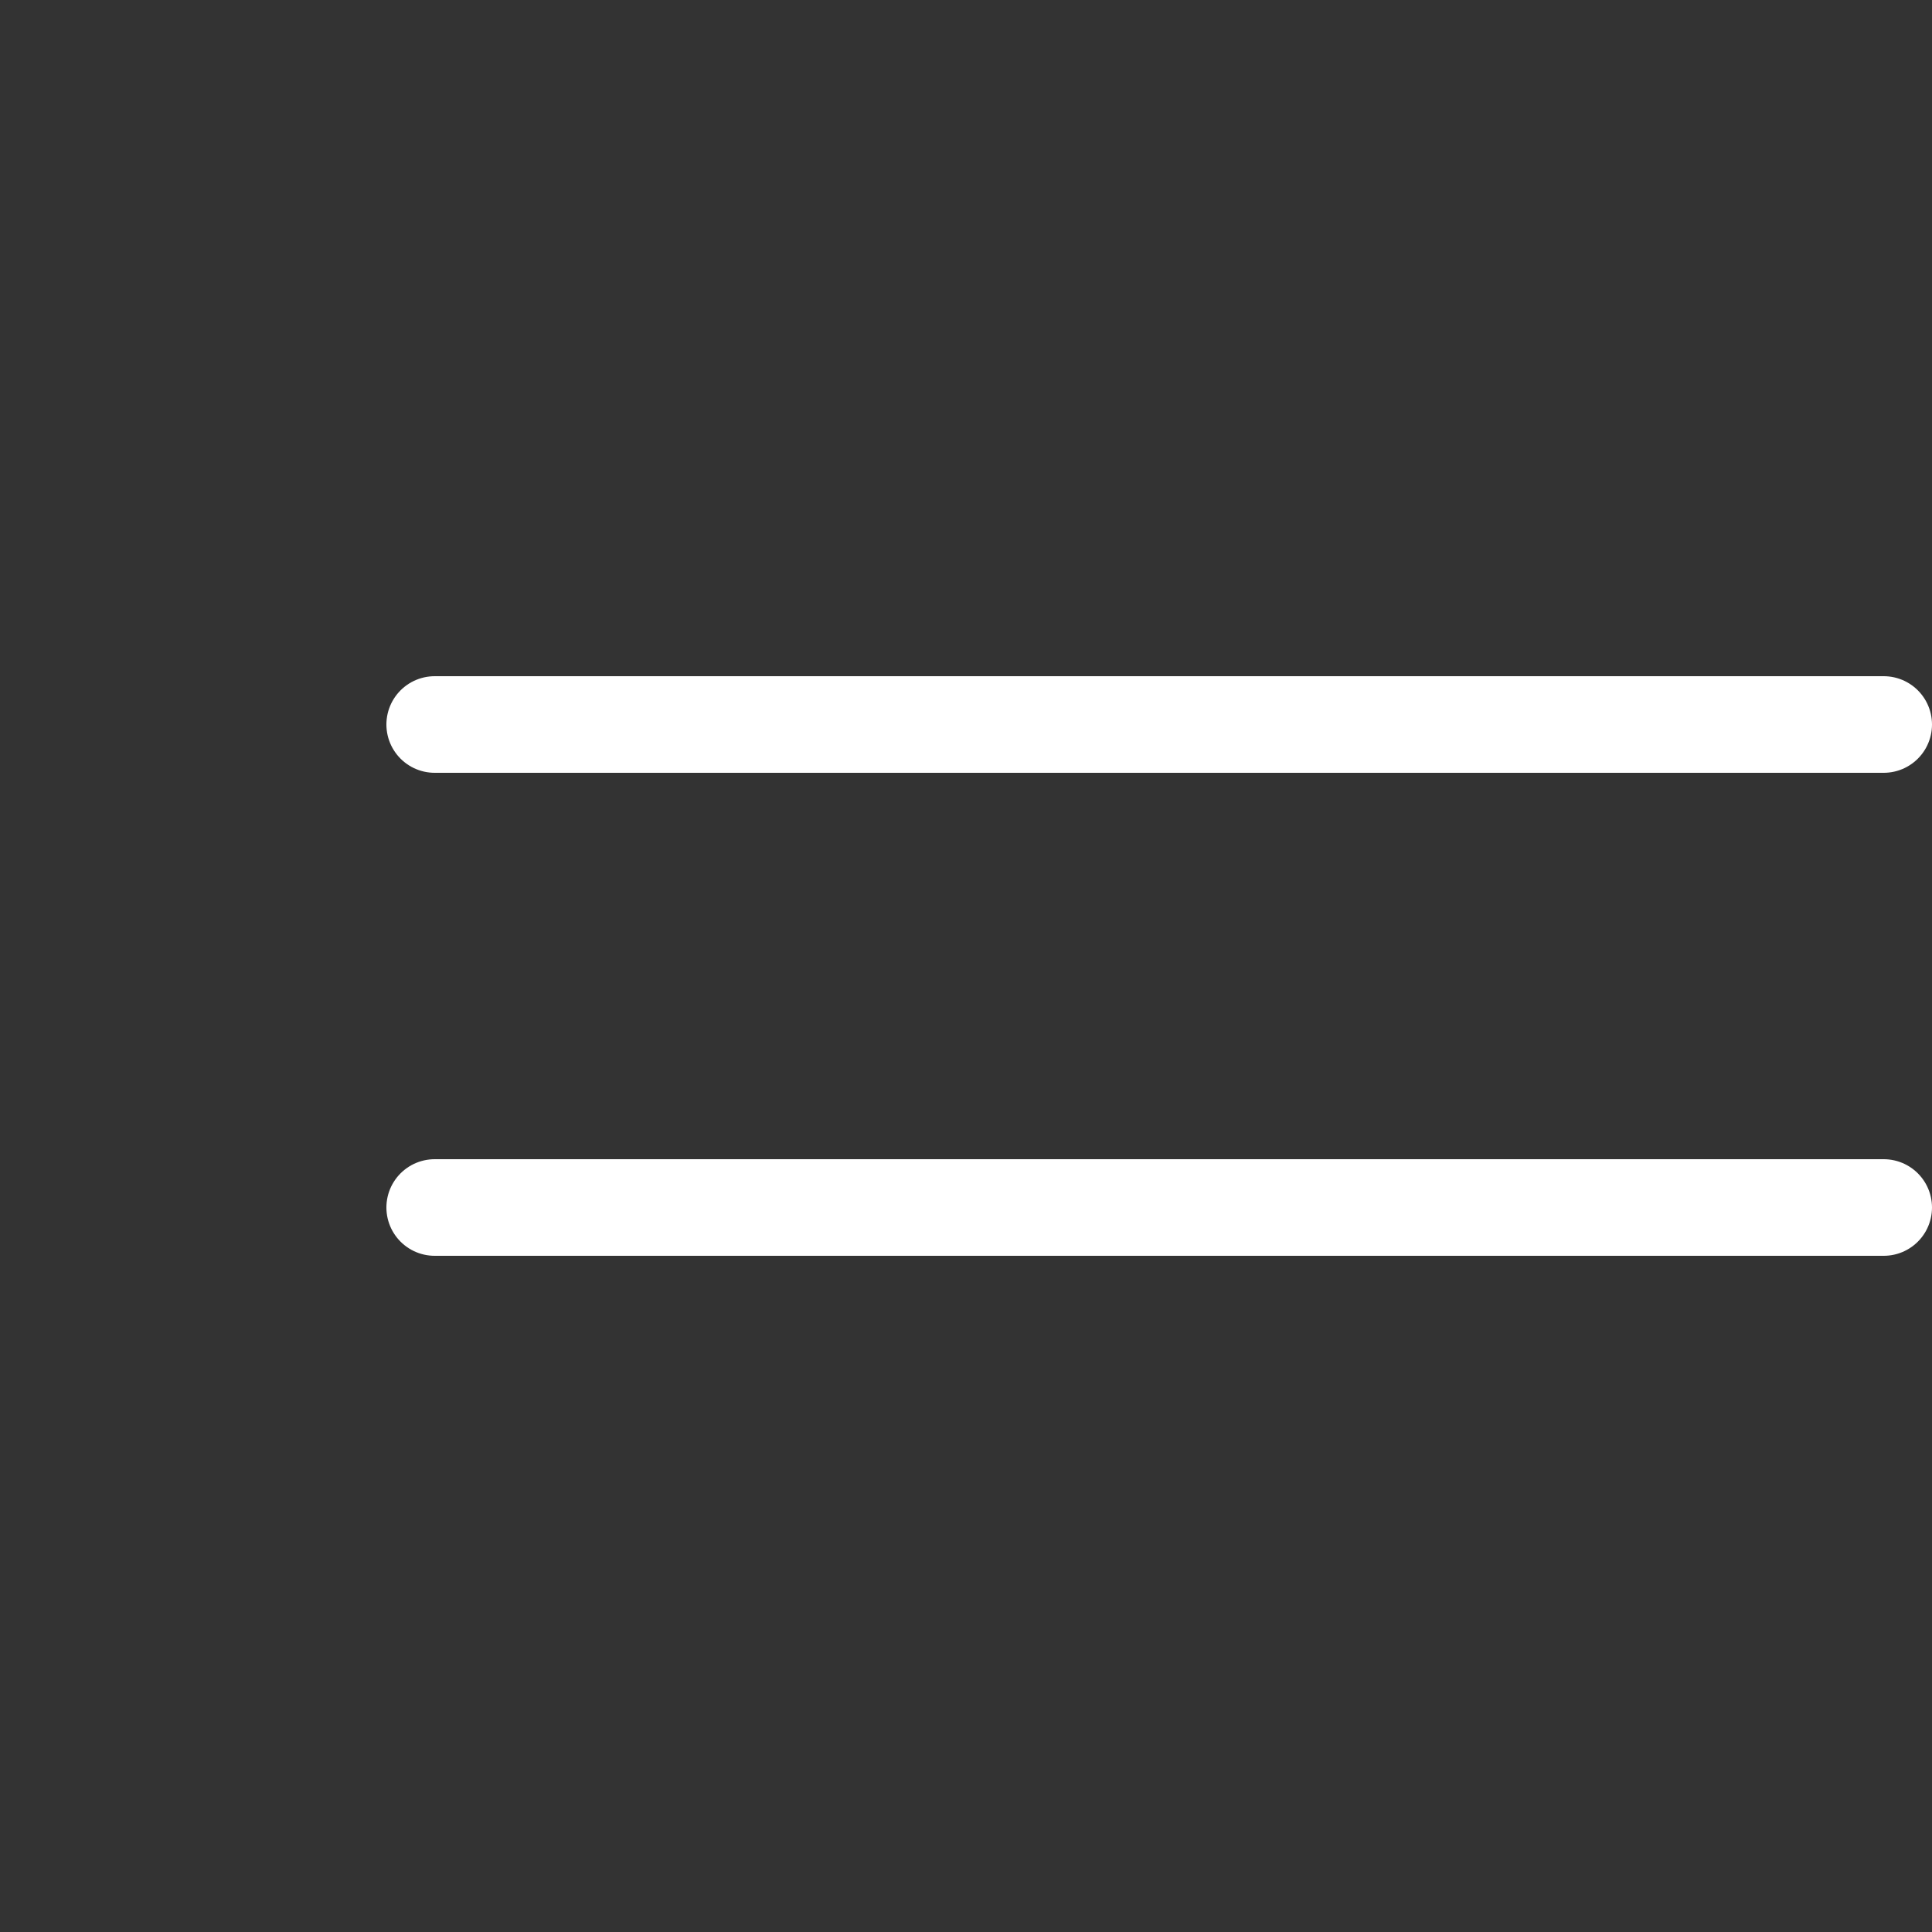 <?xml version="1.0" encoding="UTF-8"?> <svg xmlns="http://www.w3.org/2000/svg" width="40" height="40" viewBox="0 0 40 40" fill="none"><rect x="0" y="0" width="40" height="40" fill="#333333" stroke="none"/> <path d="M9 25H39" stroke="white" stroke-width="2" stroke-linecap="round"></path> <path d="M9 15H39" stroke="white" stroke-width="2" stroke-linecap="round"></path> </svg> 